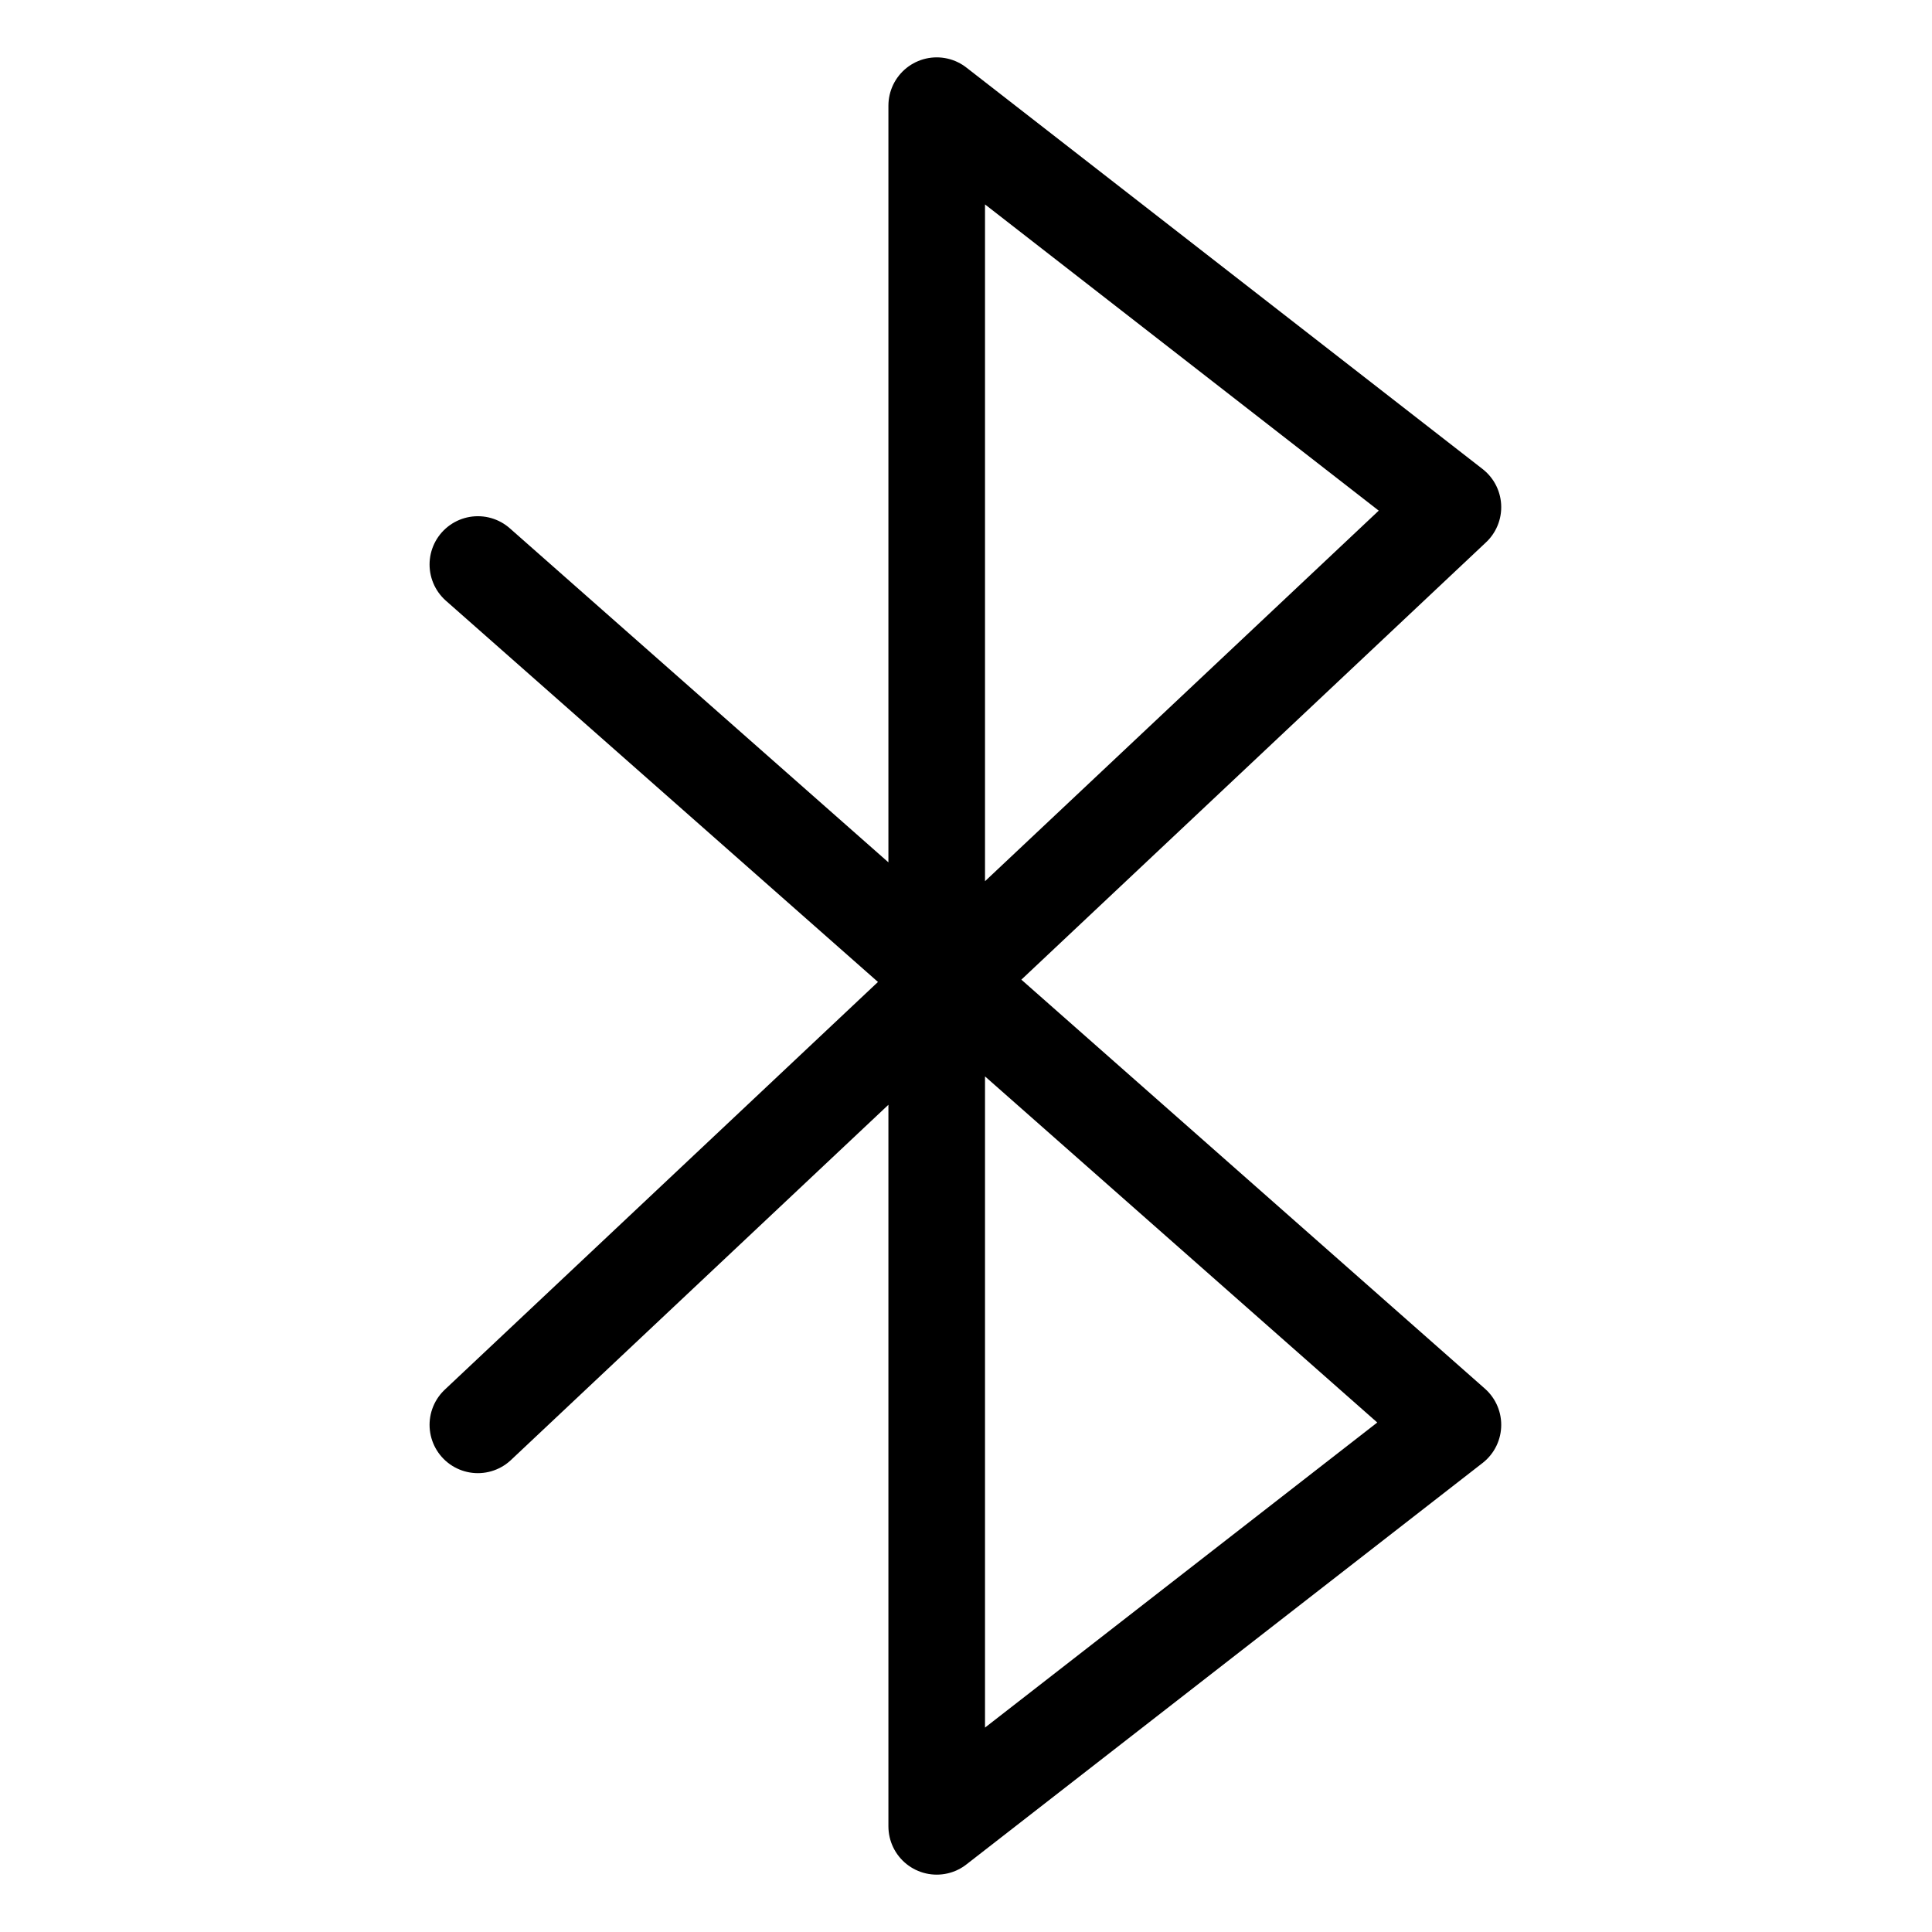 <svg width="100" height="100" id="Bluetooth--Streamline-Ultimate" xmlns="http://www.w3.org/2000/svg" viewBox="-2.5 -2.5 100 100">
  <desc>
    Bluetooth Streamline Icon: https://streamlinehq.com
  </desc>
  <path stroke-width="5" stroke-linejoin="round" stroke-linecap="round" stroke="#000000" fill="none" d="m22.234 71.25 50.469 -47.5 -26.719 -20.781 0 89.062 26.719 -20.781L22.234 26.719"></path>
</svg>